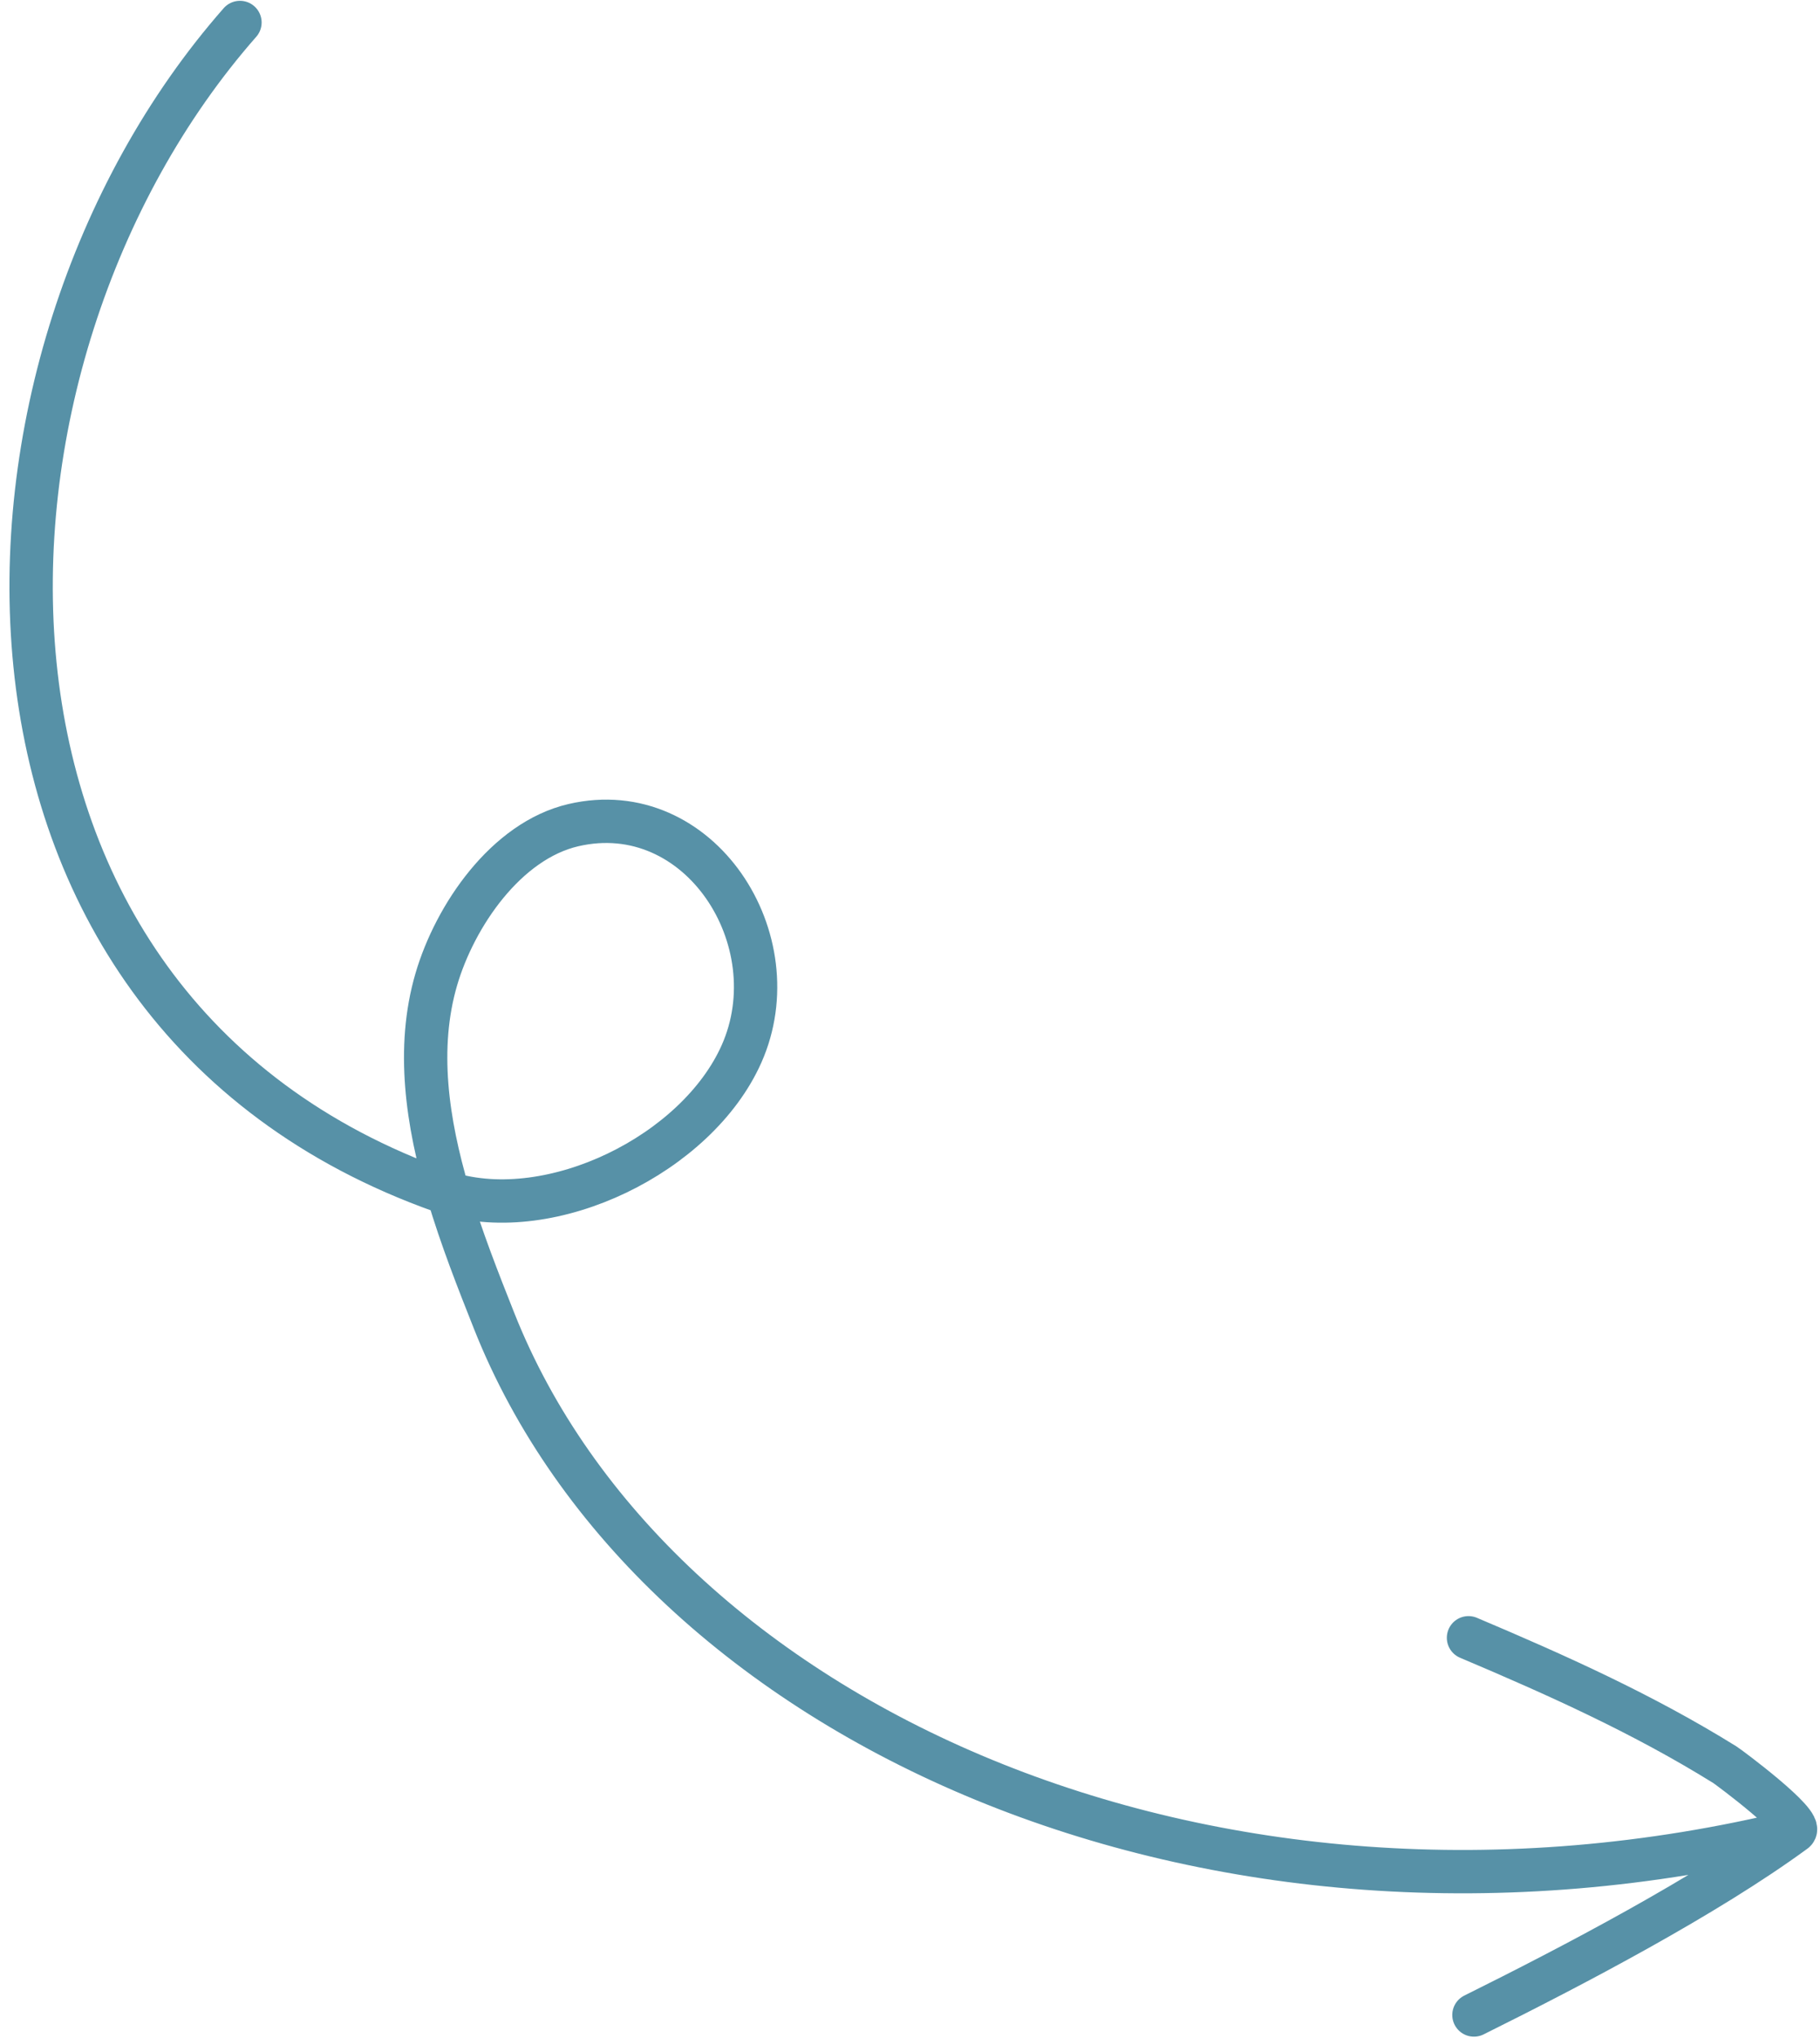 <svg width="126" height="141" viewBox="0 0 126 141" fill="none" xmlns="http://www.w3.org/2000/svg">
<path d="M102.042 139.427C108.931 136.007 118.106 131.2 124.241 126.709M124.241 126.709C124.948 126.192 119.672 122.27 119.413 122.11C113.746 118.589 107.792 115.918 101.665 113.326M124.241 126.709C83.637 136.628 45.188 119.091 34.205 91.39C33.116 88.645 31.934 85.655 31.023 82.574M31.023 82.574C29.573 77.666 28.81 72.525 30.207 67.761C31.496 63.365 35.028 58.182 39.696 57.096C48.417 55.068 54.845 65.053 51.332 72.935C48.244 79.861 38.196 84.773 31.023 82.574ZM31.023 82.574C30.872 82.527 30.722 82.478 30.573 82.425C-5.306 69.691 -3.964 24.948 16.613 1.556" stroke="#5791A7" stroke-width="3" stroke-miterlimit="1.5" stroke-linecap="round" stroke-linejoin="round"/>
</svg>
